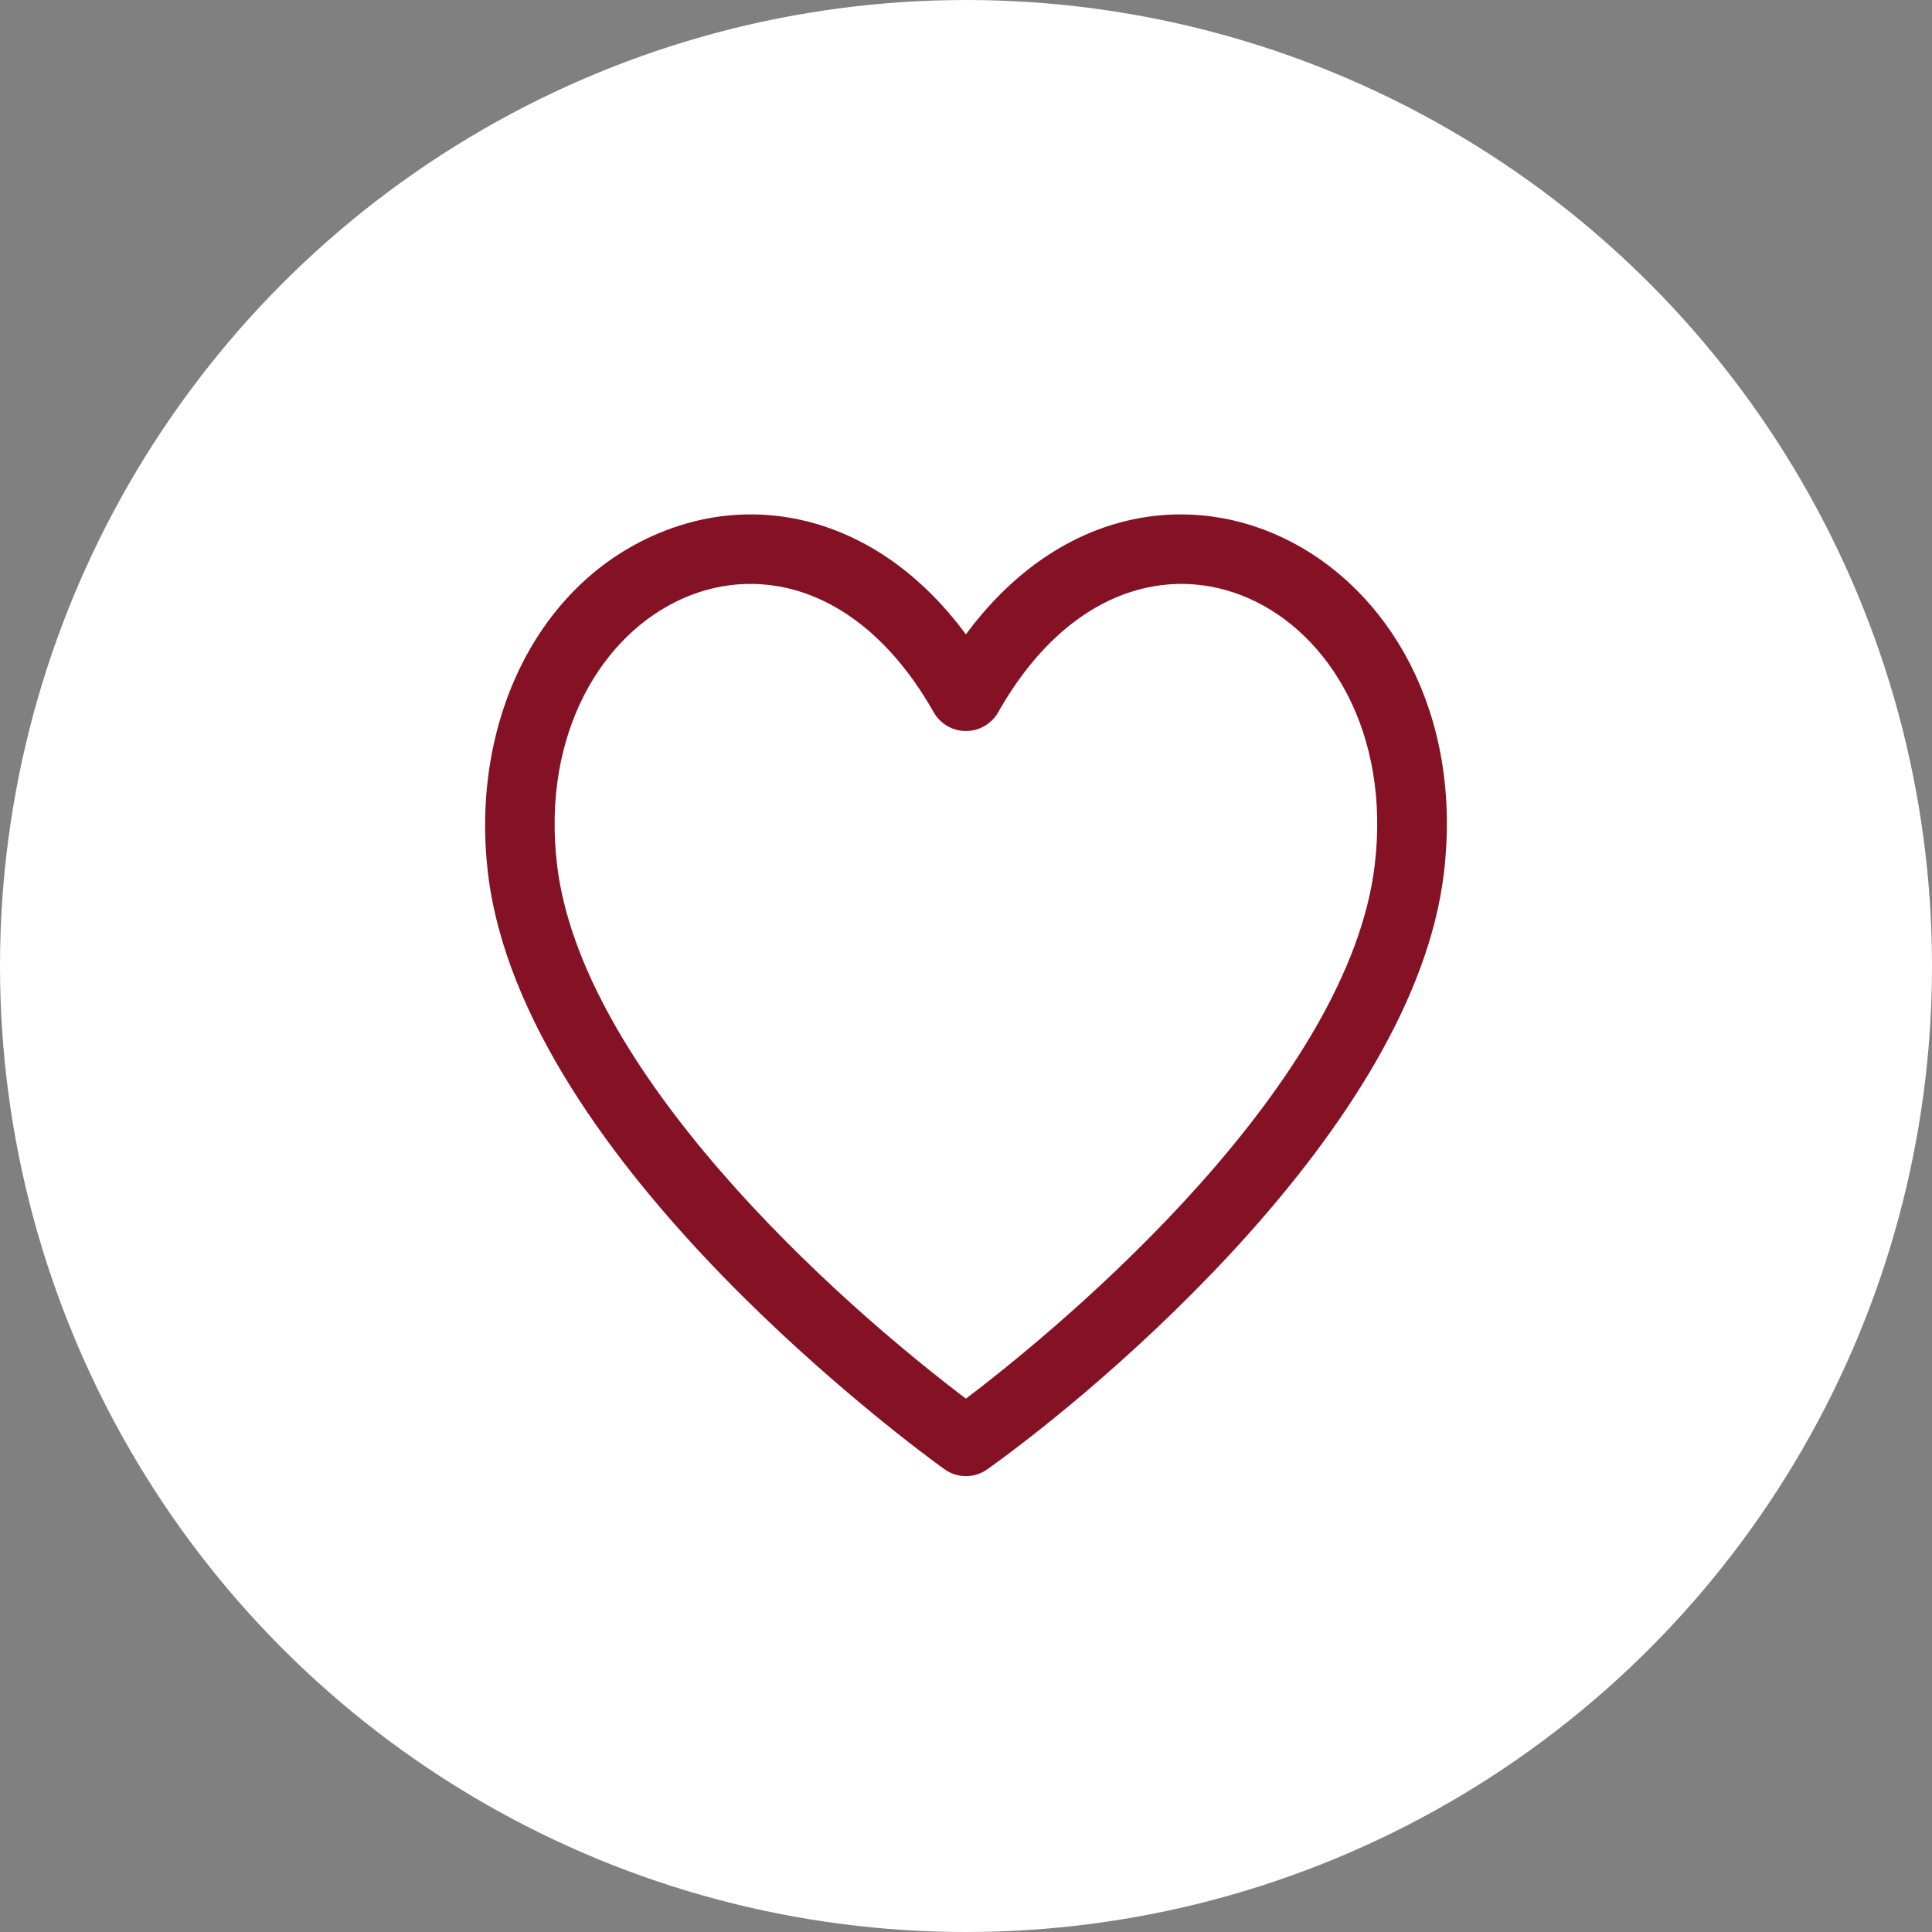 <svg width="66" height="66" viewBox="0 0 66 66" fill="none" xmlns="http://www.w3.org/2000/svg">
<rect x="0" y="0" width="66" height="66" fill="#808080" stroke="none"/>
<circle cx="33" cy="33" r="33" fill="white"/>
<path fill-rule="evenodd" clip-rule="evenodd" d="M32.266 24.118C27.281 15.323 17.499 20.252 18.605 29.59C19.46 36.804 28.139 44.685 32.997 48.315C36.966 45.35 46.488 37.202 47.389 29.59C48.496 20.25 38.712 15.324 33.729 24.118C33.406 24.687 32.593 24.691 32.266 24.118ZM27.435 18.217C29.44 18.709 31.406 20.048 32.997 22.412C38.972 13.534 50.164 19.113 48.902 29.768C47.901 38.219 37.342 47.093 33.484 49.842C33.188 50.053 32.807 50.052 32.511 49.842L32.511 49.841C32.081 49.537 28.494 46.907 24.94 43.239C21.321 39.502 17.669 34.63 17.093 29.768C16.503 24.789 18.739 20.012 23.071 18.454C24.454 17.956 25.953 17.853 27.435 18.217Z" fill="#851224" stroke="#851224" stroke-width="0.855"/>
</svg>
